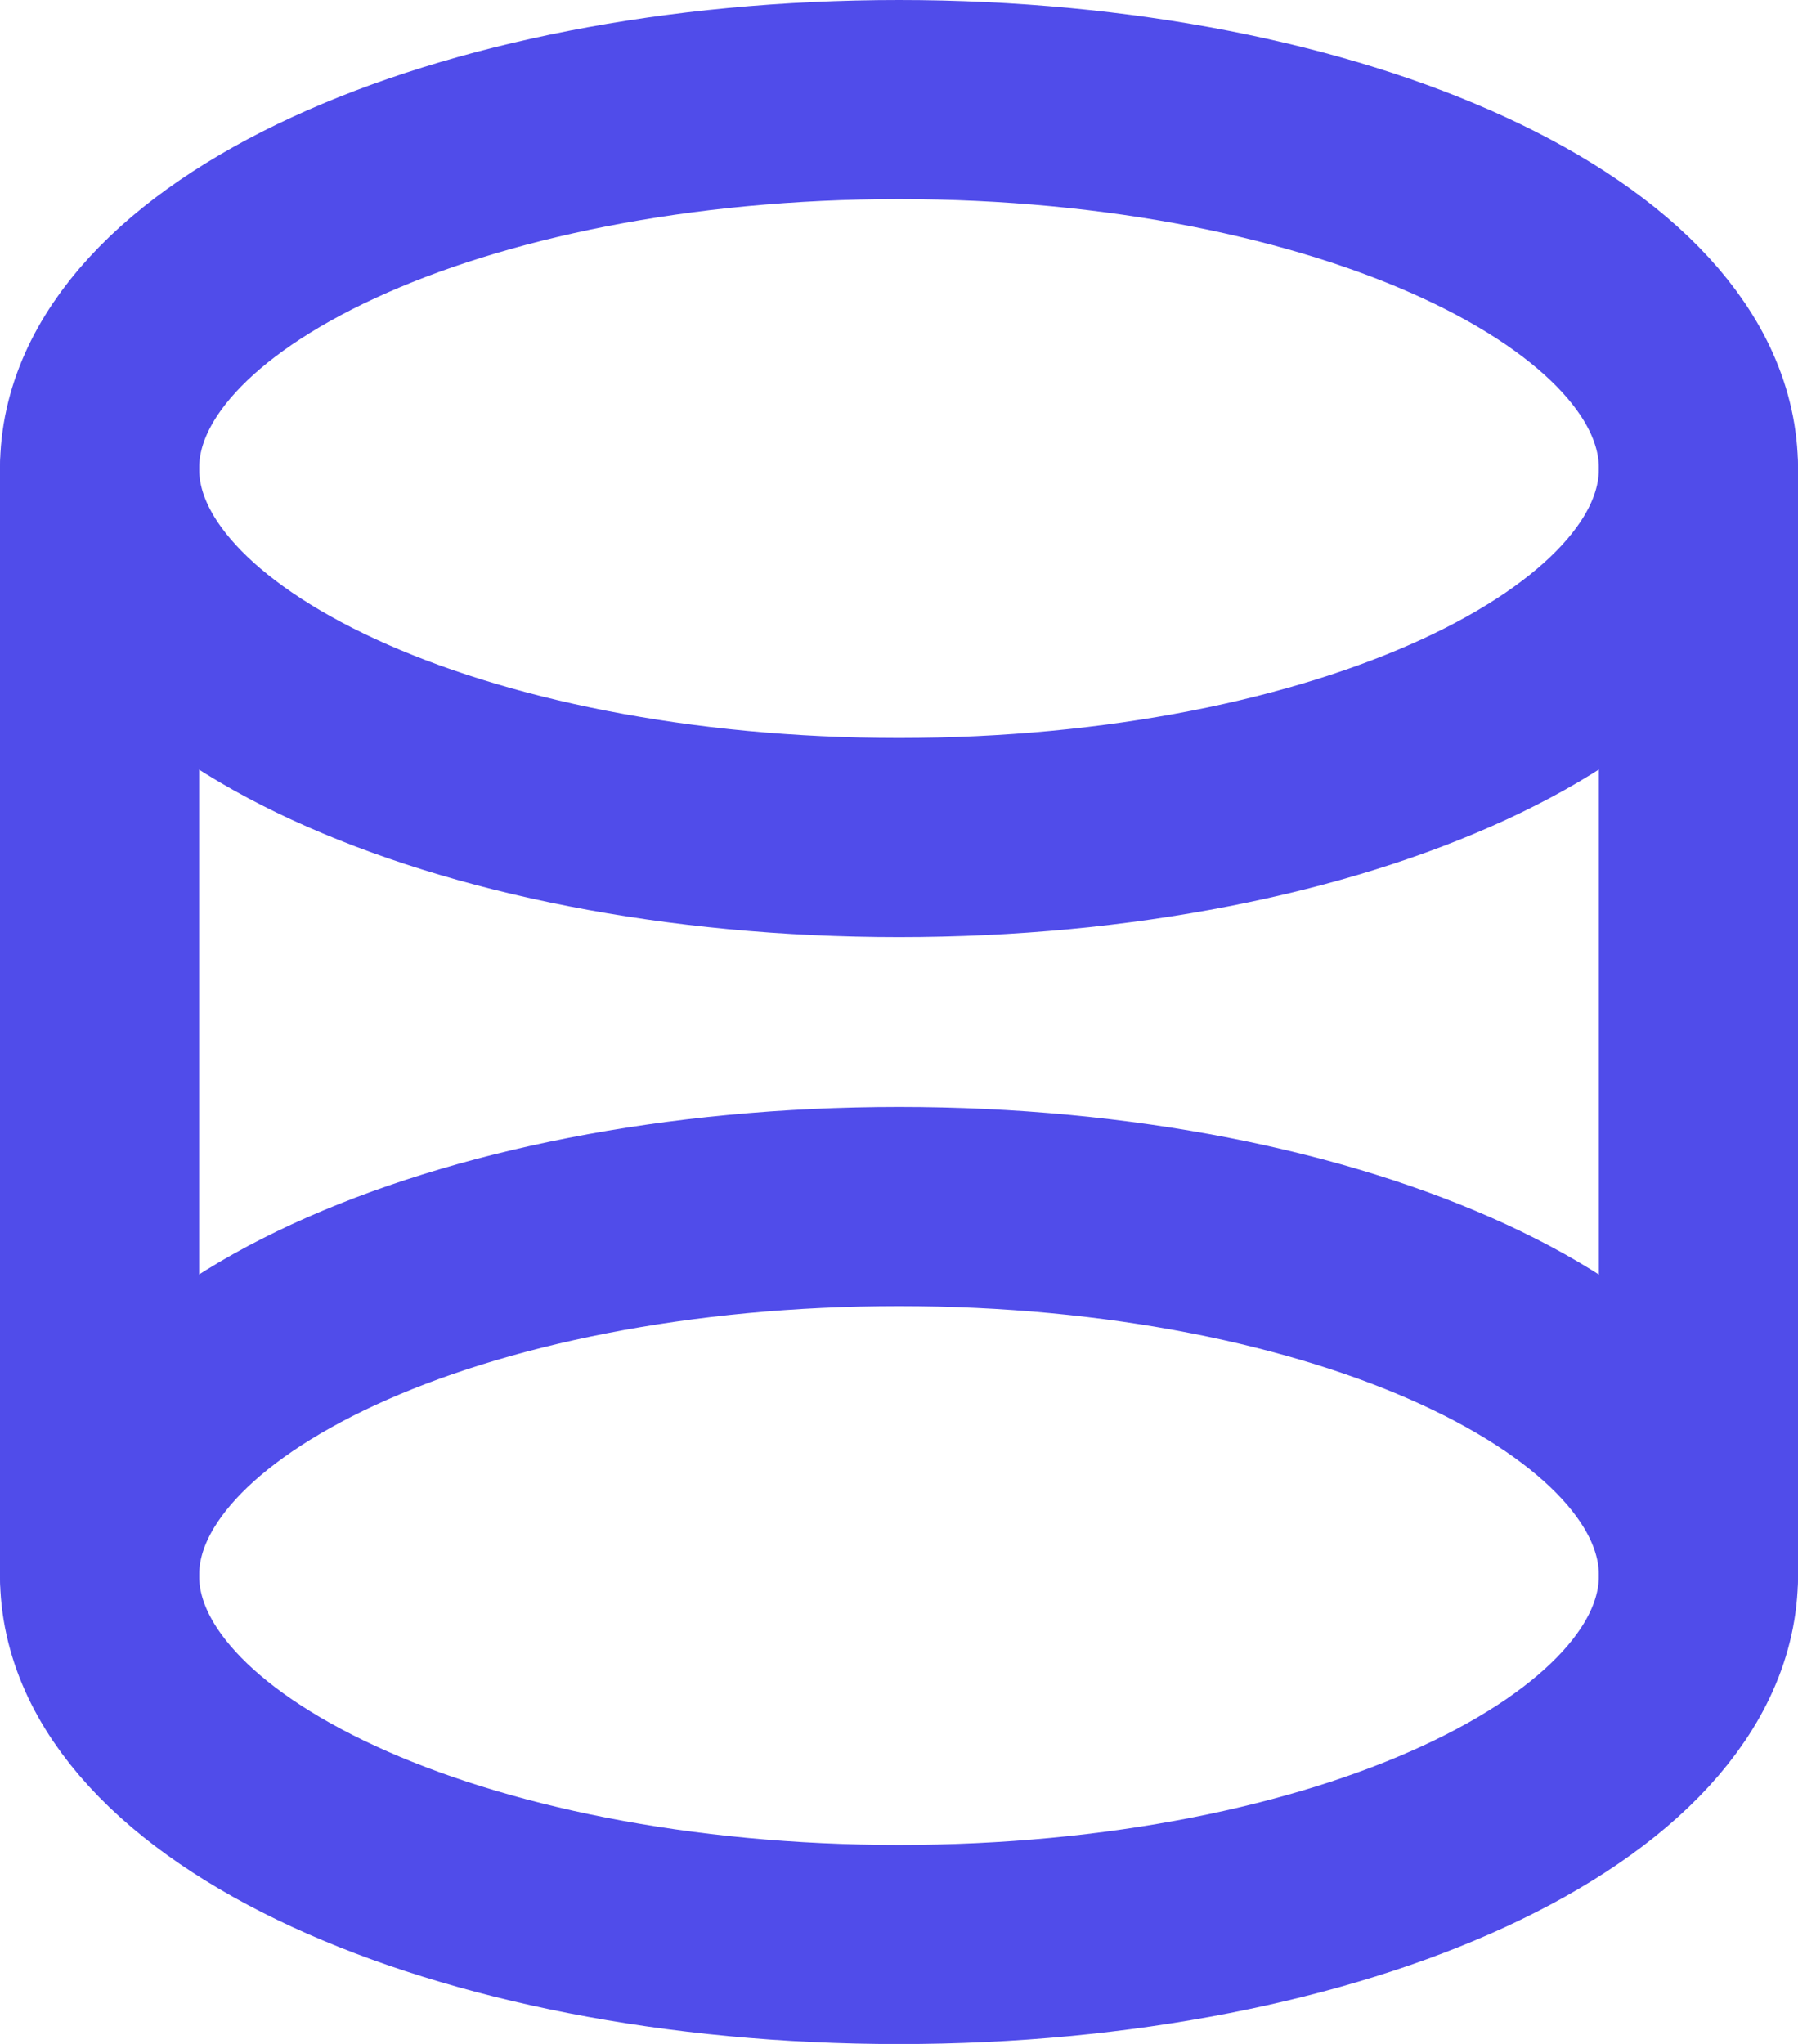 <svg xmlns="http://www.w3.org/2000/svg" width="18.059" height="20.529" viewBox="0 0 18.059 20.529">
  <g id="Shape-Cylinder--Streamline-Streamline-3.0" transform="translate(-1.25 0.25)">
    <path id="Path_254" data-name="Path 254" d="M2.25,4.456c0,2.047,3.595,3.706,8.029,3.706S18.309,6.5,18.309,4.456,14.714.75,10.279.75,2.25,2.409,2.25,4.456" fill="none" stroke="#504cea" stroke-linecap="round" stroke-linejoin="round" stroke-width="2"/>
    <path id="Path_255" data-name="Path 255" d="M2.25,17.956c0,2.047,3.595,3.706,8.029,3.706S18.309,20,18.309,17.956s-3.595-3.706-8.029-3.706S2.25,15.909,2.25,17.956" transform="translate(0 -2.382)" fill="none" stroke="#504cea" stroke-linecap="round" stroke-linejoin="round" stroke-width="2"/>
    <path id="Path_256" data-name="Path 256" d="M21.75,5.25V16.368" transform="translate(-3.441 -0.794)" fill="none" stroke="#504cea" stroke-linecap="round" stroke-linejoin="round" stroke-width="2"/>
    <path id="Path_257" data-name="Path 257" d="M2.25,5.25V16.368" transform="translate(0 -0.794)" fill="none" stroke="#504cea" stroke-linecap="round" stroke-linejoin="round" stroke-width="2"/>
  </g>
</svg>
